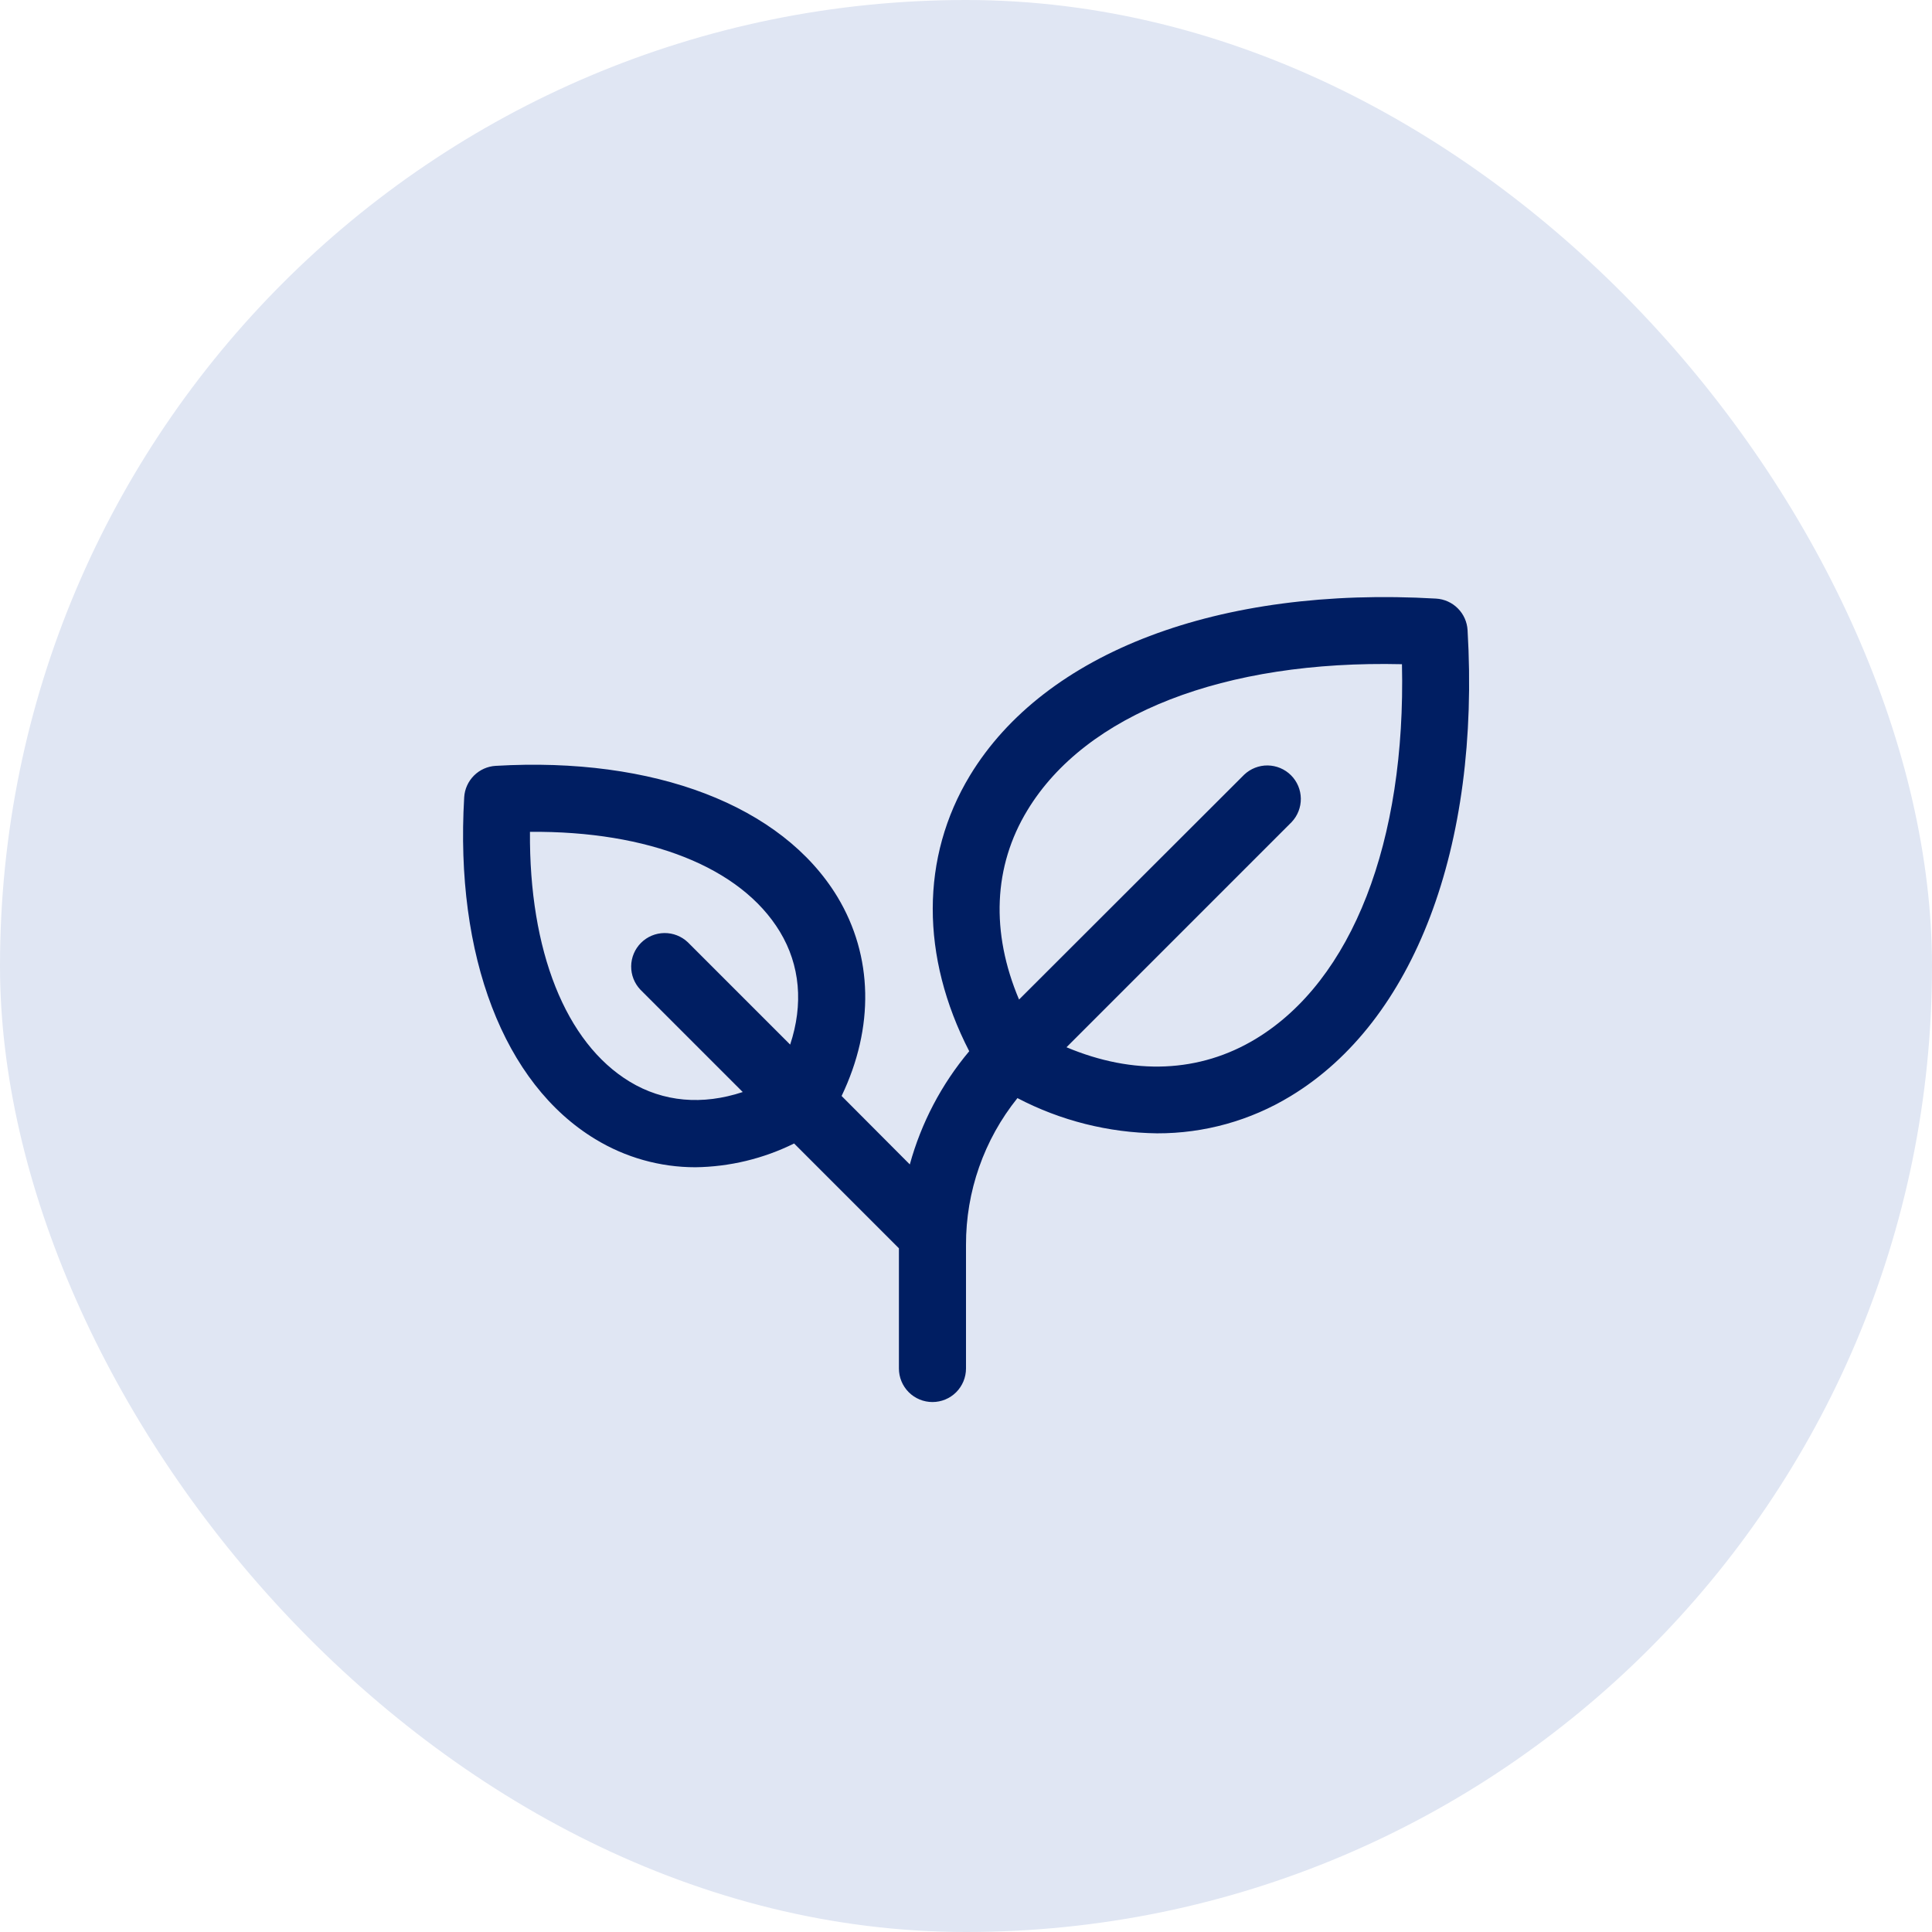 <svg xmlns="http://www.w3.org/2000/svg" width="72" height="72" viewBox="0 0 72 72" fill="none"><rect width="72" height="72" rx="36" fill="#E0E6F3"></rect><path d="M54.692 23.483C54.674 23.177 54.545 22.888 54.328 22.672C54.112 22.455 53.823 22.326 53.517 22.308C45.43 21.839 38.936 24.298 36.145 28.904C34.302 31.95 34.305 35.648 36.12 39.176C35.087 40.407 34.332 41.846 33.906 43.395L31.364 40.844C32.586 38.292 32.539 35.633 31.208 33.423C29.145 30.019 24.384 28.194 18.474 28.541C18.168 28.558 17.879 28.688 17.663 28.904C17.446 29.121 17.316 29.41 17.299 29.715C16.95 35.626 18.777 40.387 22.181 42.45C23.305 43.136 24.596 43.5 25.913 43.5C27.191 43.484 28.449 43.181 29.594 42.614L33.5 46.52V51C33.5 51.331 33.632 51.649 33.866 51.884C34.101 52.118 34.419 52.25 34.75 52.25C35.082 52.25 35.4 52.118 35.634 51.884C35.868 51.649 36 51.331 36 51V46.392C35.995 44.403 36.671 42.473 37.917 40.923C39.525 41.764 41.308 42.213 43.122 42.236C44.876 42.241 46.597 41.762 48.095 40.851C52.702 38.064 55.167 31.57 54.692 23.483ZM23.47 40.312C21.073 38.861 19.717 35.425 19.75 31C24.175 30.962 27.611 32.323 29.063 34.72C29.82 35.97 29.944 37.428 29.447 38.929L25.633 35.115C25.397 34.891 25.082 34.768 24.756 34.772C24.43 34.776 24.119 34.907 23.888 35.138C23.658 35.368 23.526 35.68 23.522 36.006C23.518 36.332 23.641 36.646 23.866 36.883L27.68 40.697C26.178 41.194 24.722 41.07 23.47 40.312ZM46.8 38.715C44.706 39.983 42.245 40.08 39.745 39.028L48.135 30.637C48.359 30.401 48.482 30.086 48.478 29.76C48.474 29.434 48.343 29.123 48.112 28.892C47.882 28.662 47.57 28.531 47.244 28.526C46.918 28.522 46.604 28.646 46.367 28.87L37.977 37.25C36.92 34.75 37.016 32.287 38.289 30.195C40.467 26.601 45.633 24.598 52.247 24.753C52.397 31.366 50.397 36.537 46.8 38.715Z" fill="#001E62"></path></svg>
